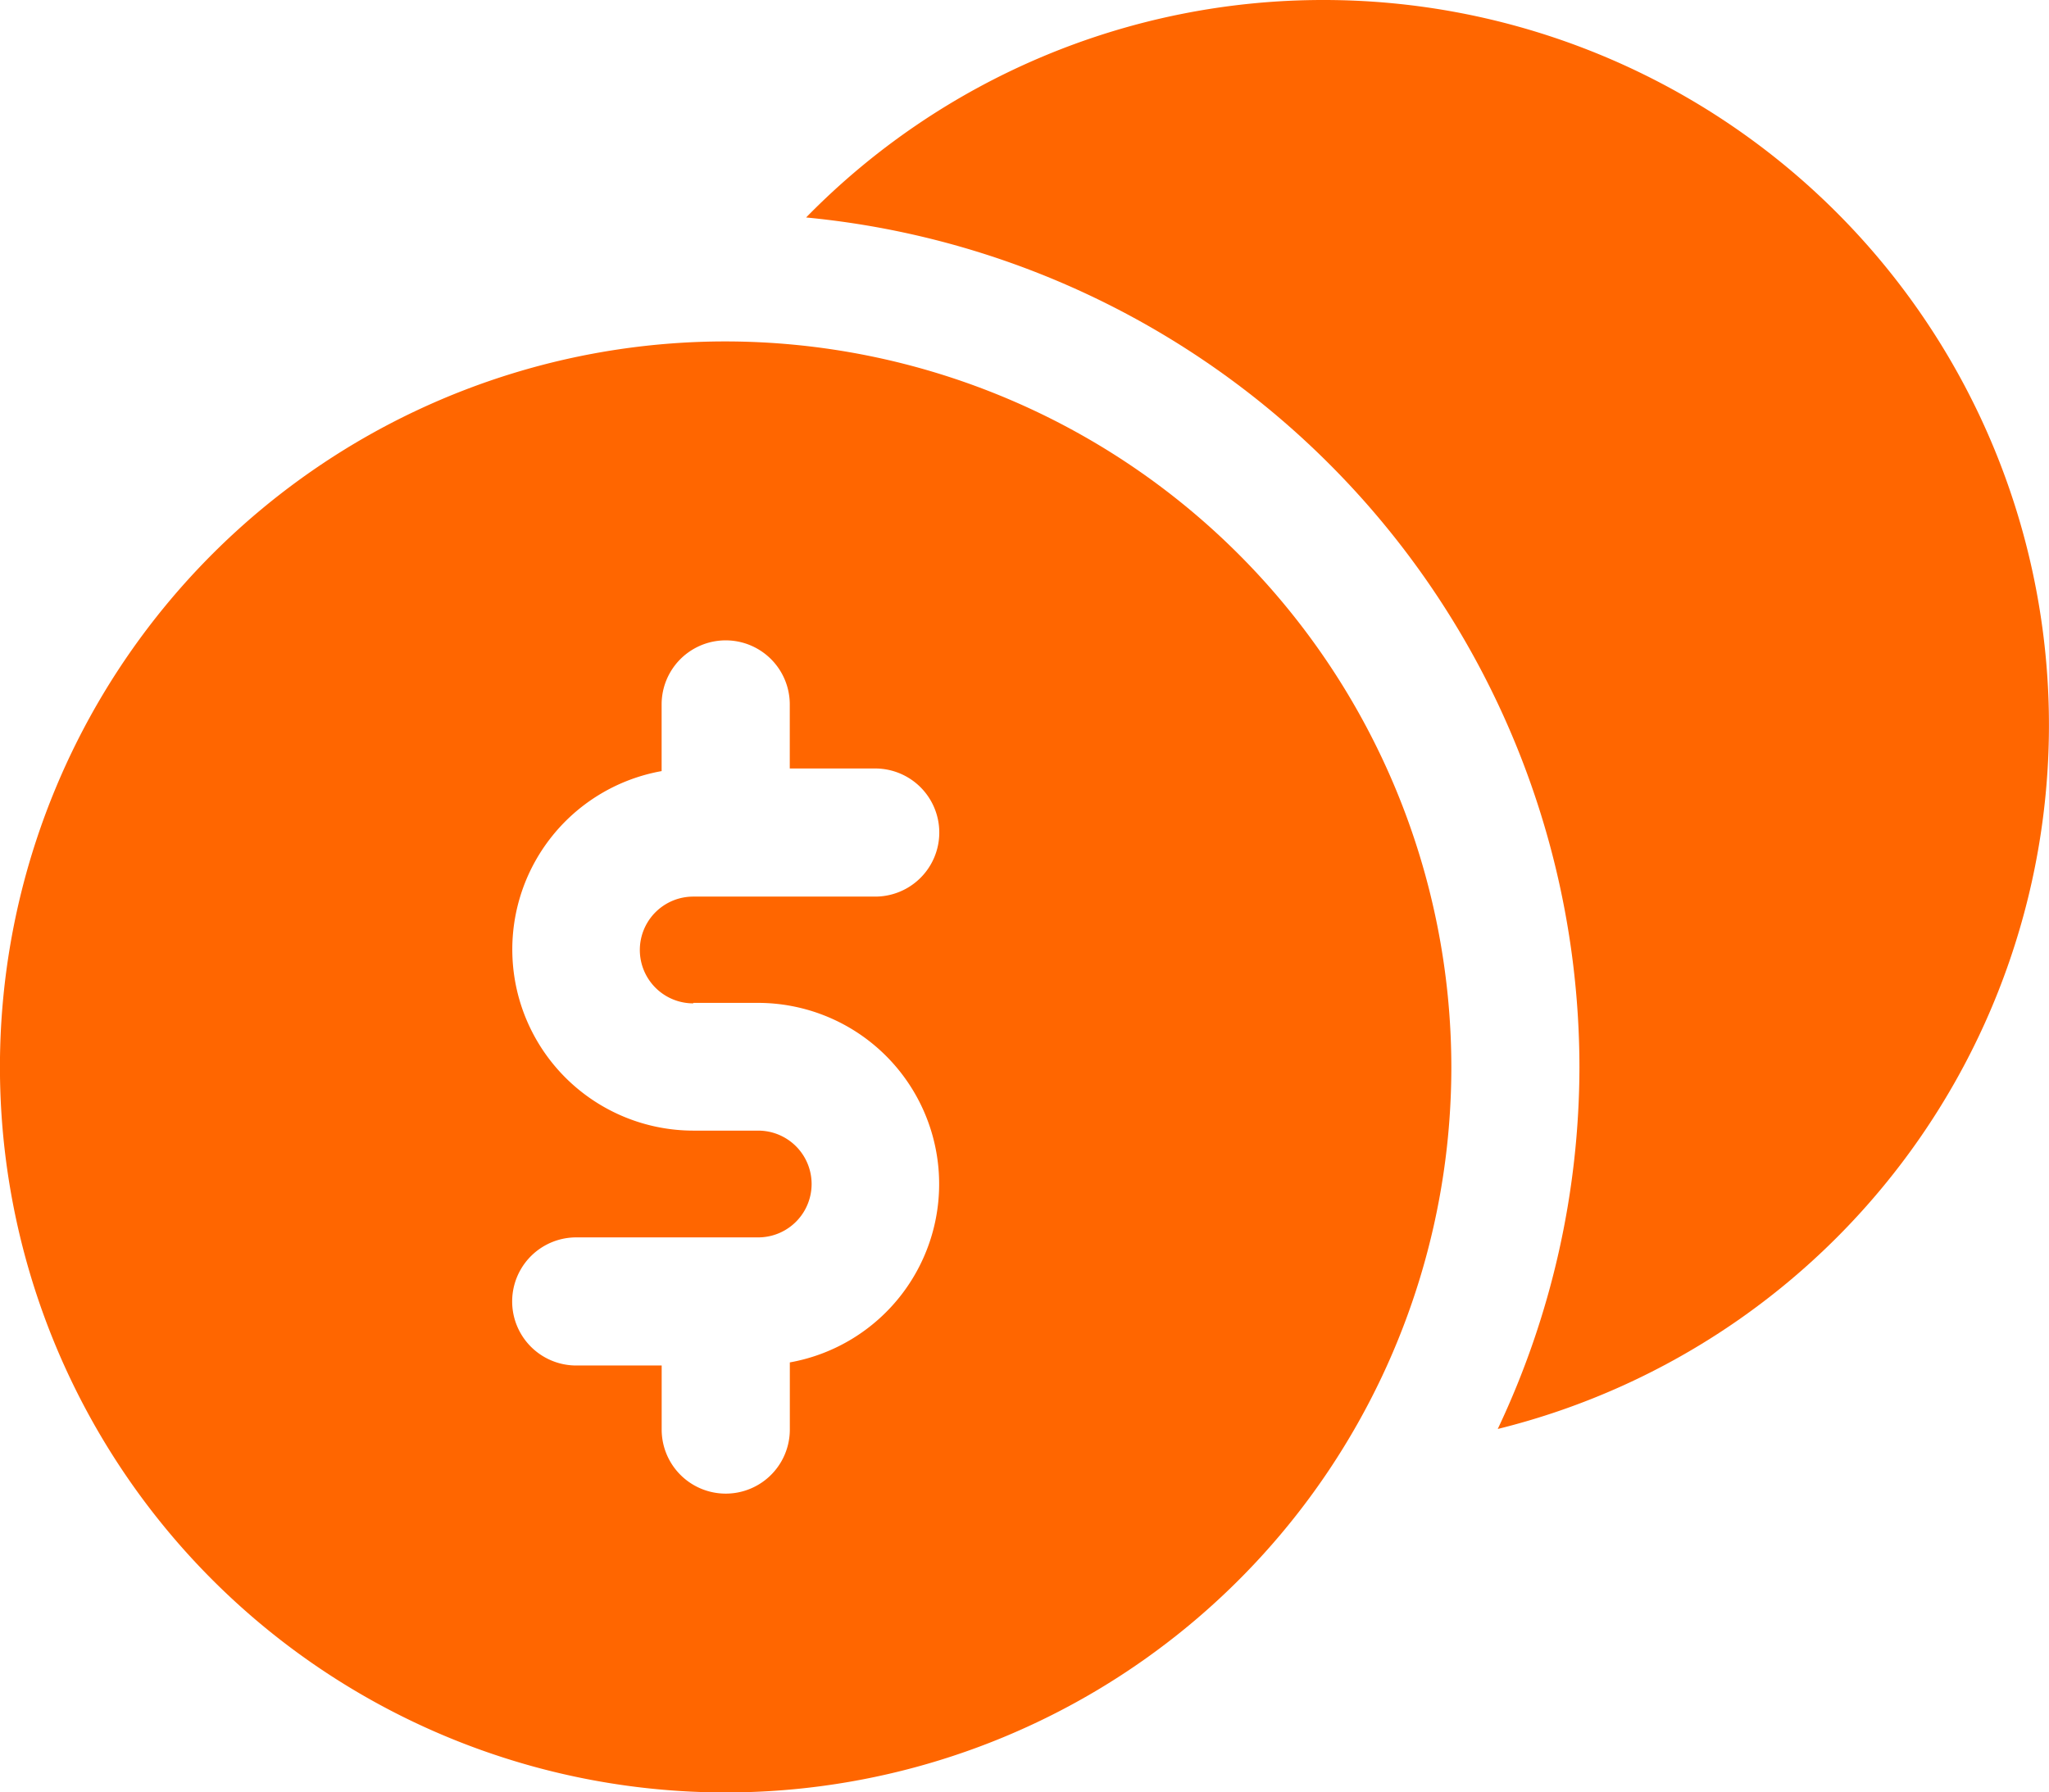 <svg xmlns="http://www.w3.org/2000/svg" width="38.374" height="33.577" viewBox="0 0 38.374 33.577">
  <g id="coin_3_" data-name="coin (3)" transform="translate(0 -1)">
    <path id="Caminho_8" data-name="Caminho 8" d="M19.128,1A13.541,13.541,0,0,0,9.442,5.074,16.005,16.005,0,0,1,23.925,20.986a15.881,15.881,0,0,1-1.53,6.783A13.583,13.583,0,0,0,19.128,1Z" transform="translate(5.655)" fill="#f60"/>
    <path id="Caminho_9" data-name="Caminho 9" d="M13.591,5A13.591,13.591,0,1,0,27.181,18.591,13.606,13.606,0,0,0,13.591,5Zm-.608,12.391H14.2a3.394,3.394,0,0,1,.592,6.735v1.258a1.2,1.2,0,1,1-2.4,0v-1.2h-1.6a1.2,1.2,0,1,1,0-2.4H14.2a1,1,0,0,0,0-2H12.983a3.394,3.394,0,0,1-.592-6.735V11.8a1.2,1.2,0,0,1,2.4,0v1.2h1.6a1.2,1.2,0,1,1,0,2.4H12.983a1,1,0,0,0,0,2Z" transform="translate(0 2.396)" fill="#f60"/>
  </g>
</svg>
